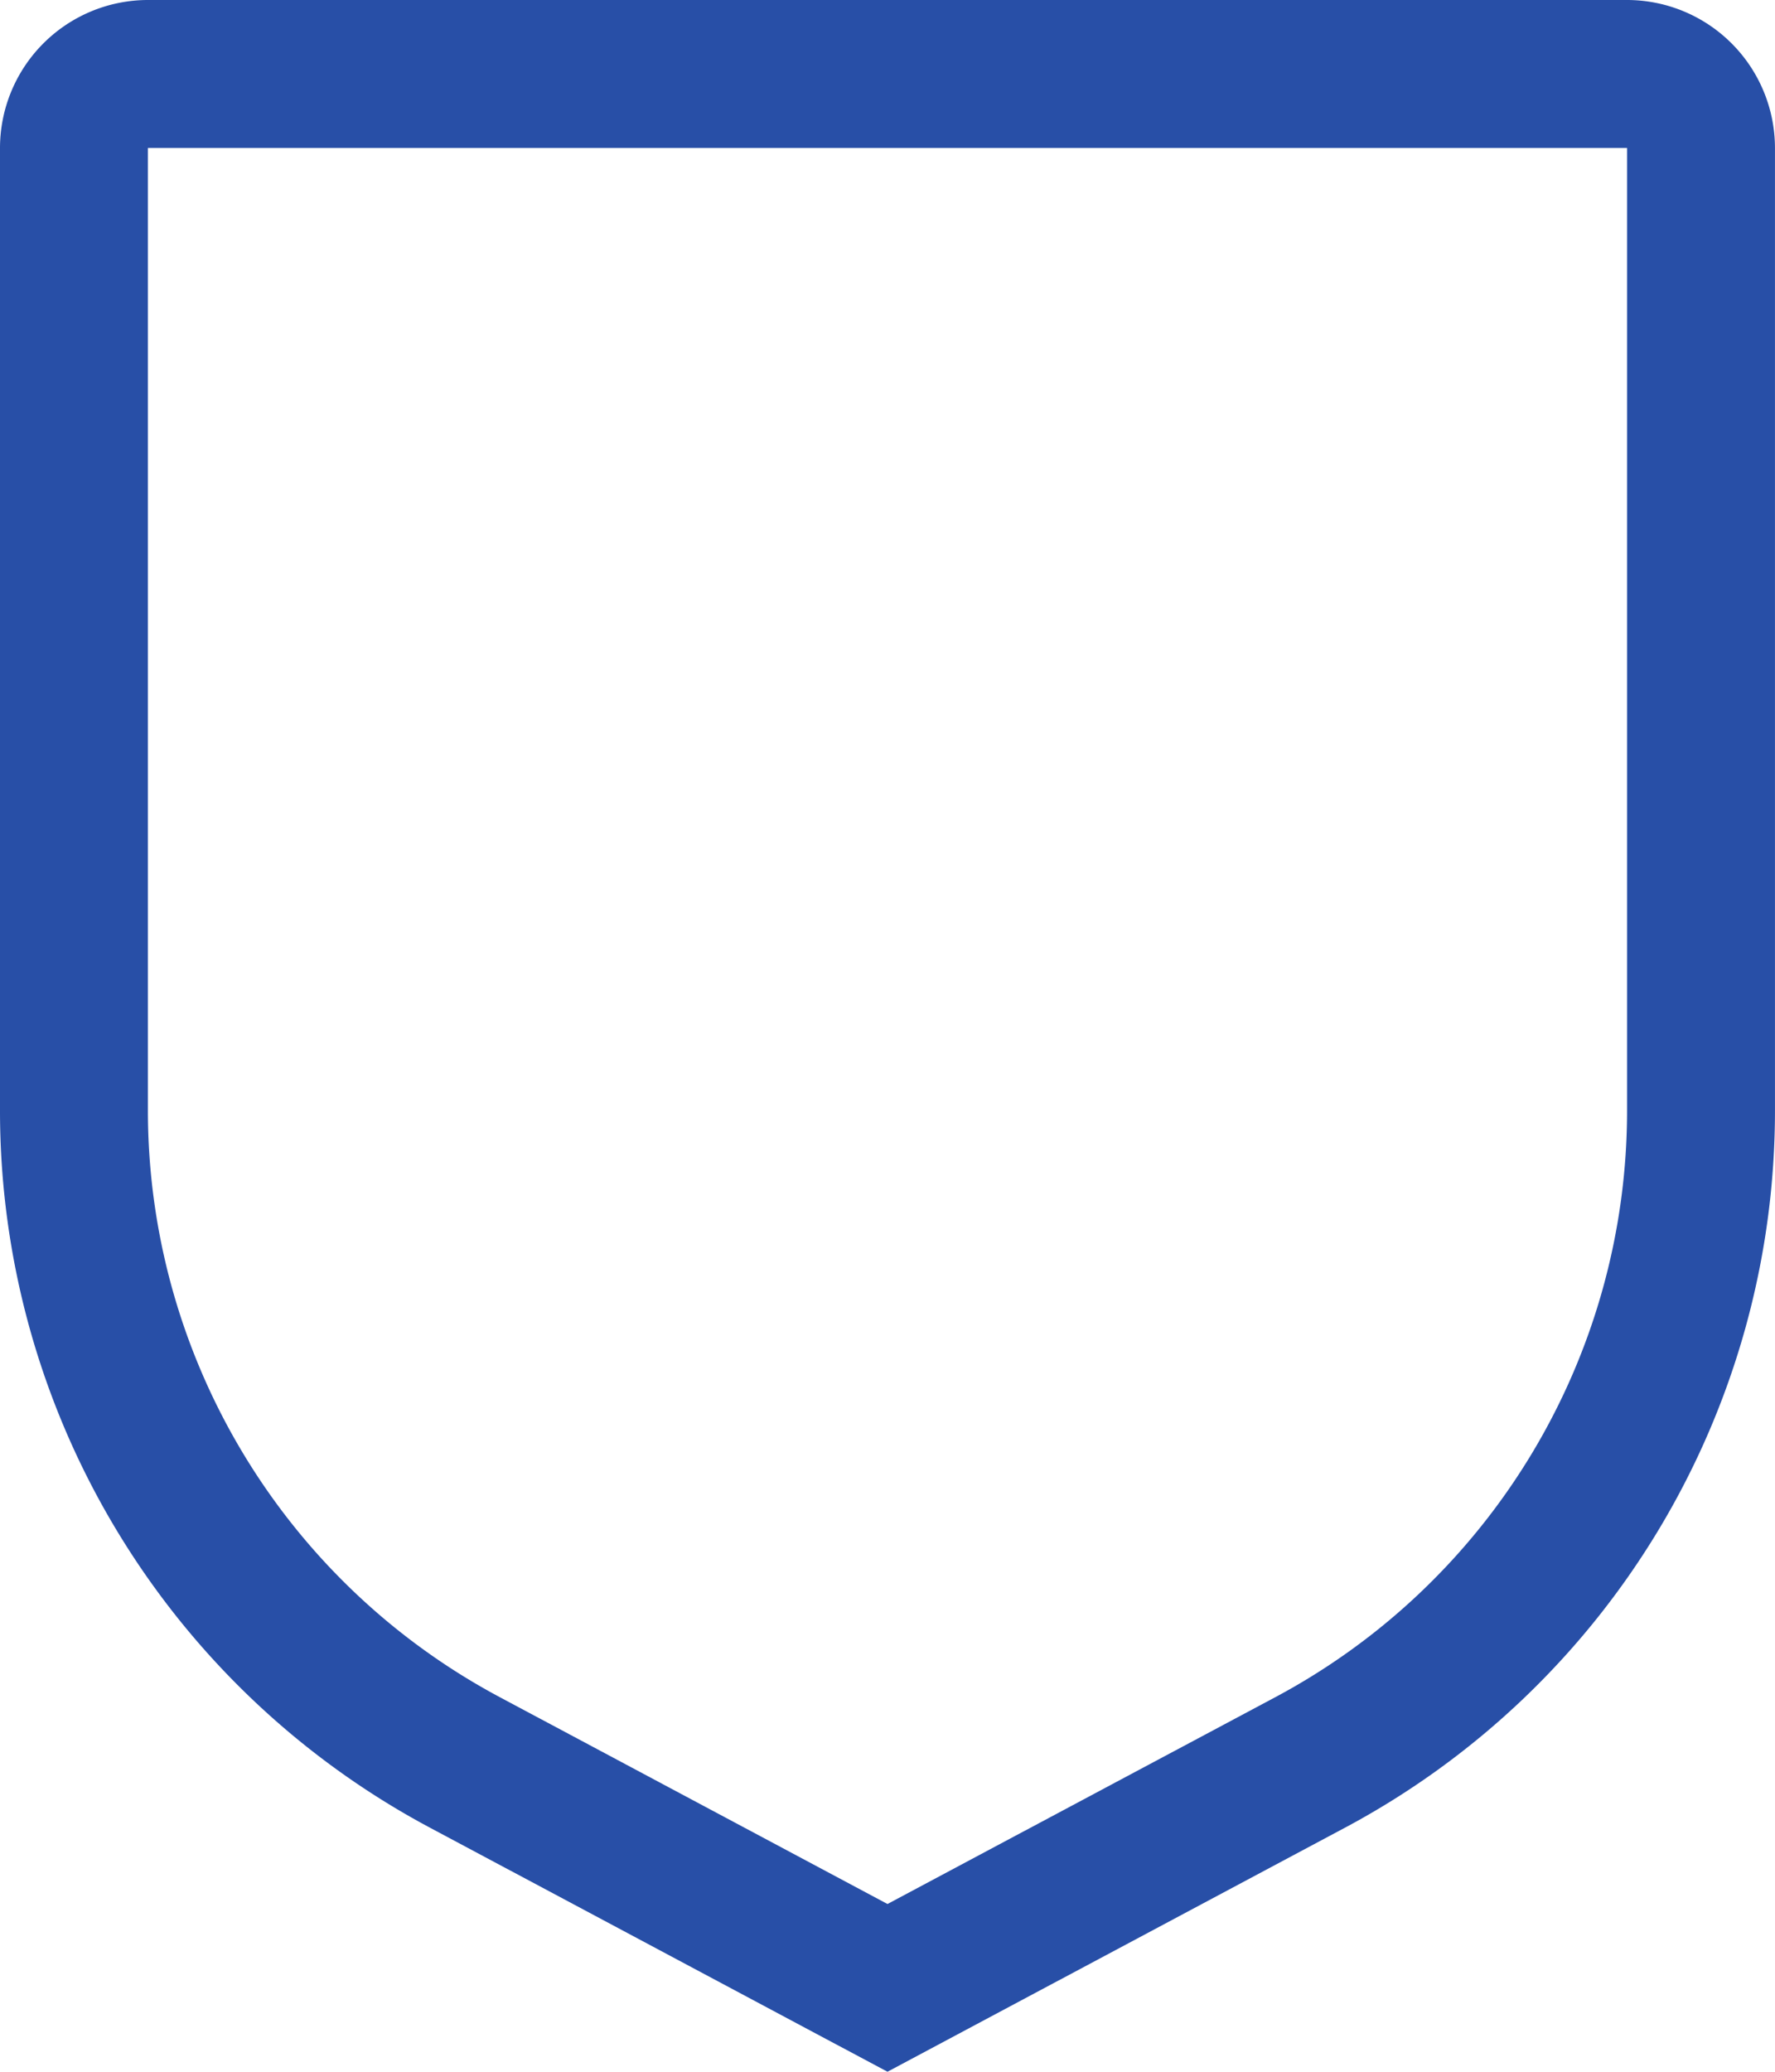 <svg xmlns="http://www.w3.org/2000/svg" width="56.667" height="66.111" viewBox="0 0 56.667 66.111">
  <g id="security" transform="translate(-6 -3)">
    <path id="Tracciato_13193" data-name="Tracciato 13193" d="M34.333,69.111,19.751,61.336A25.93,25.93,0,0,1,6,38.417V7.722A4.727,4.727,0,0,1,10.722,3H57.944a4.727,4.727,0,0,1,4.722,4.722V38.417A25.93,25.93,0,0,1,48.915,61.336ZM10.722,7.722V38.417A21.215,21.215,0,0,0,21.975,57.168l12.358,6.59,12.358-6.587A21.215,21.215,0,0,0,57.944,38.417V7.722Z" transform="translate(0 0)" fill="#284fa7"/>
  </g>
</svg>
